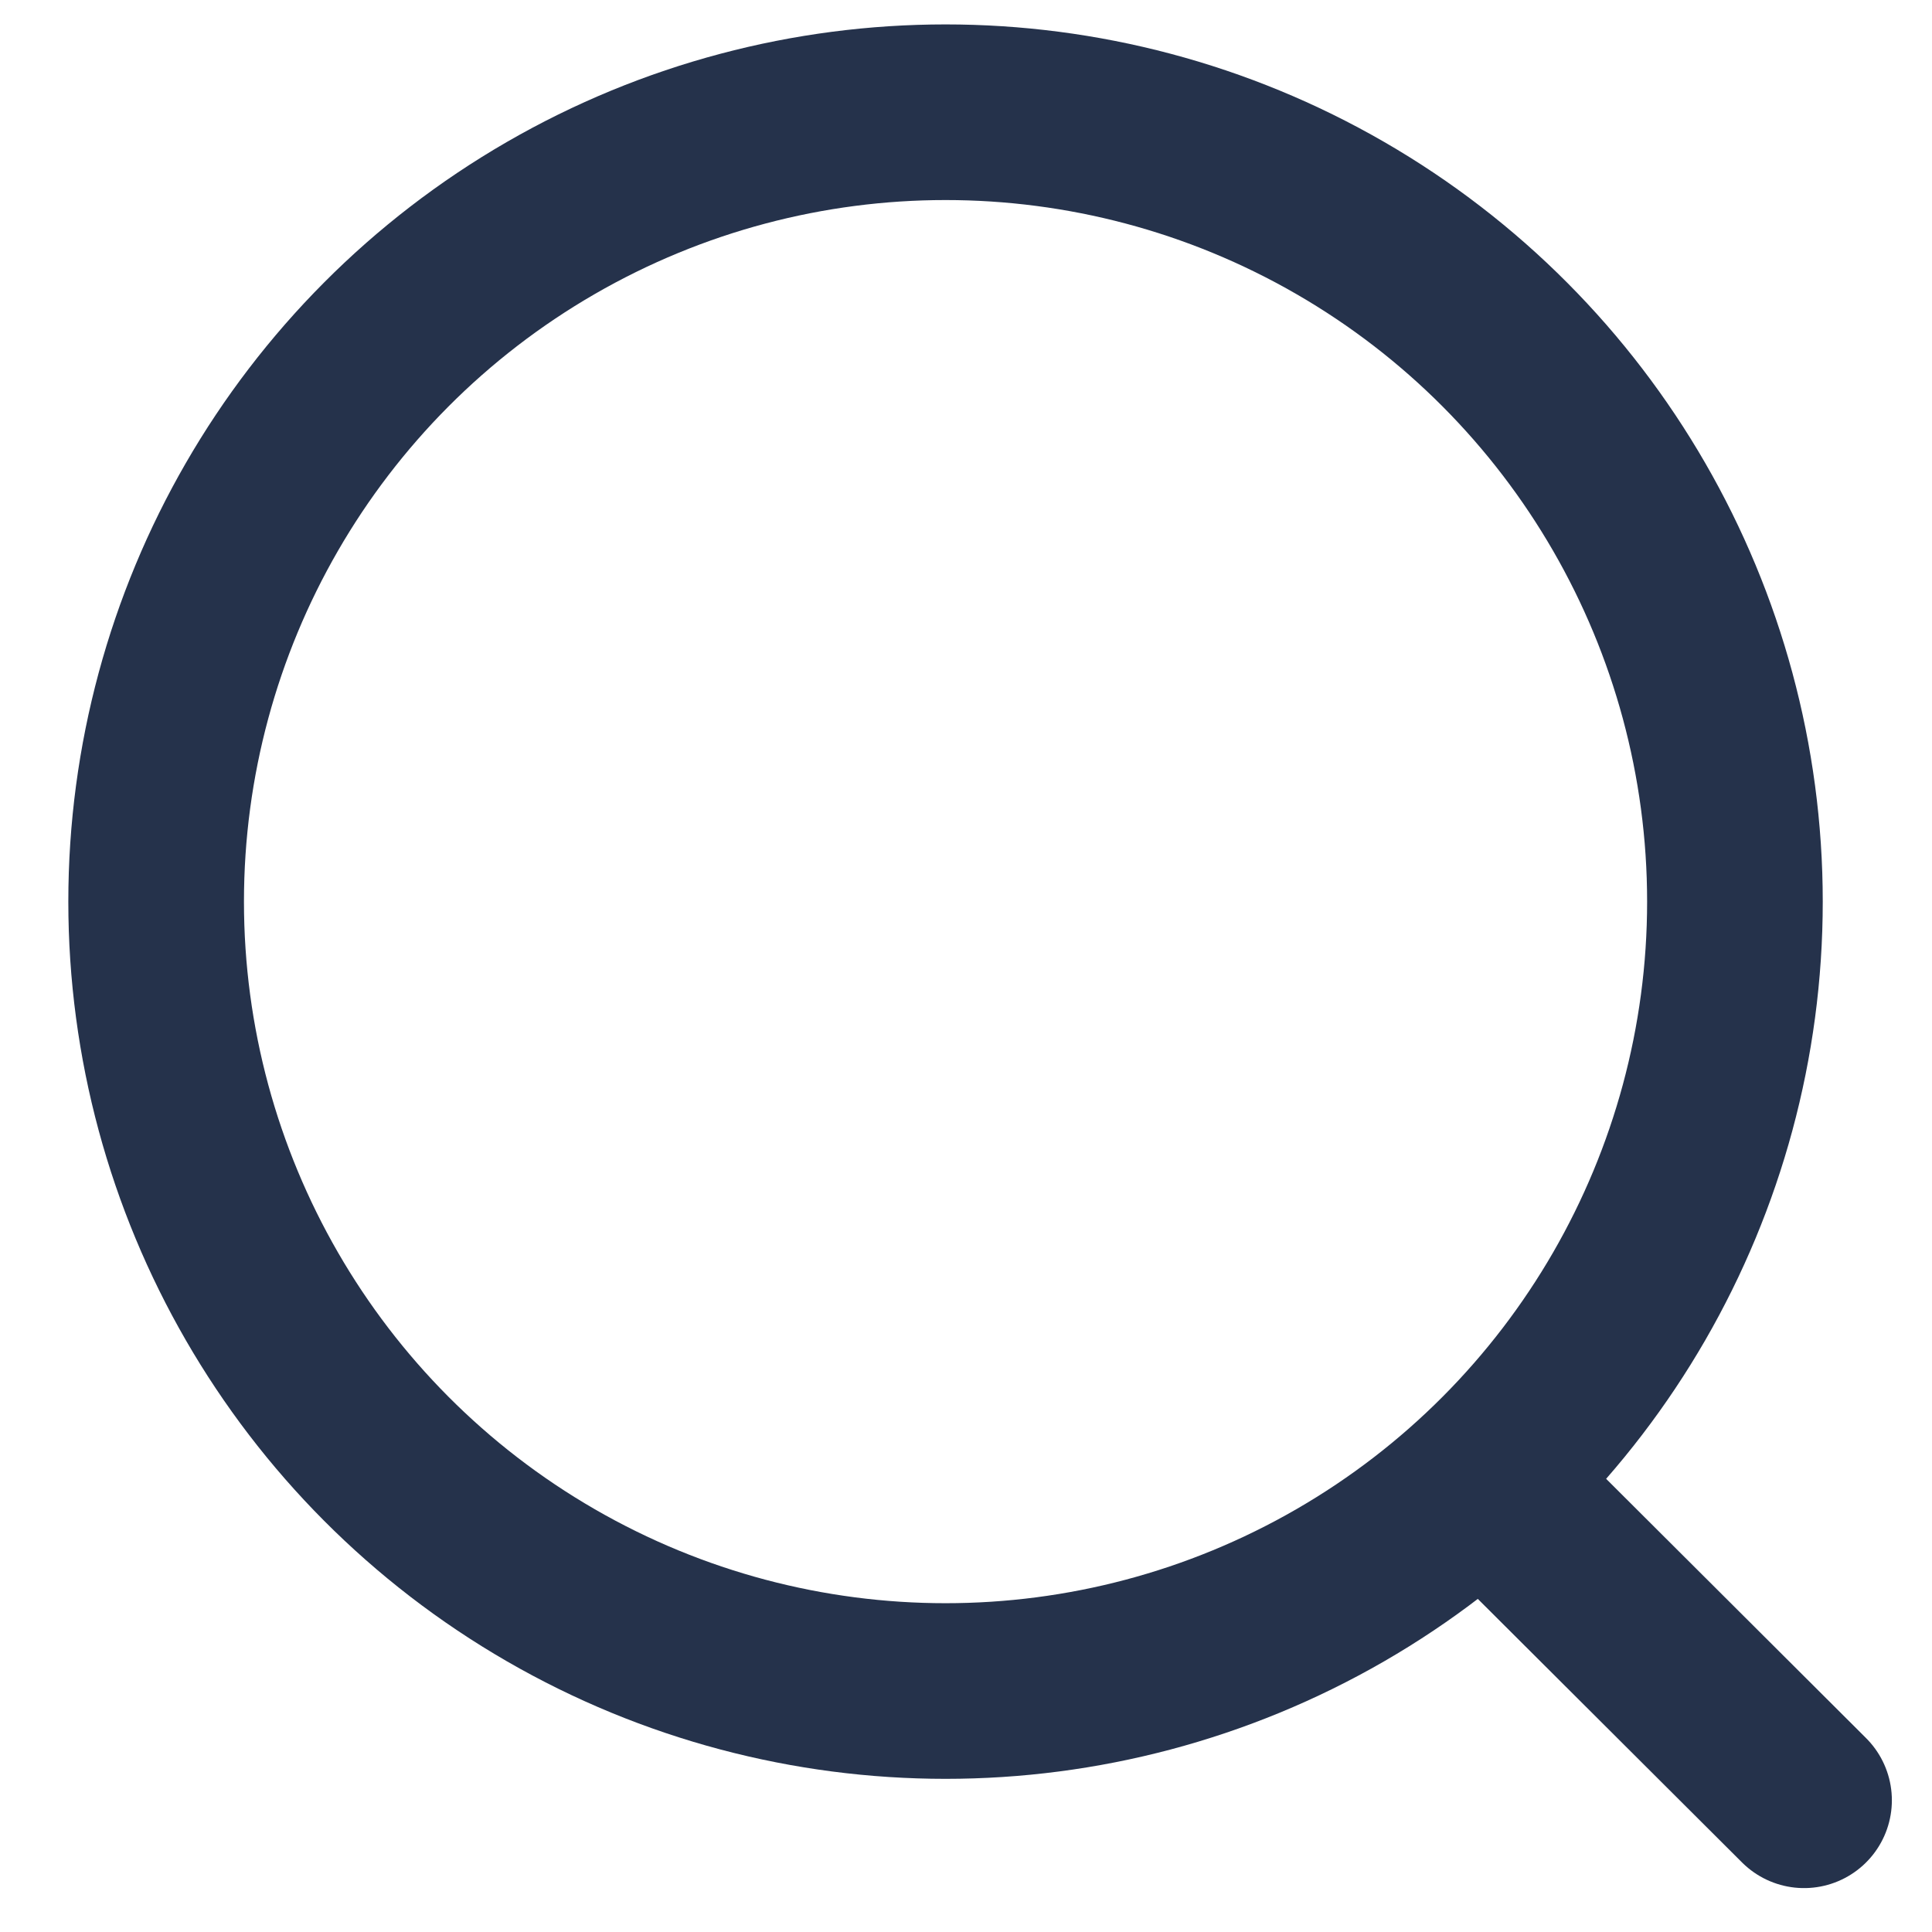 <svg width="22" height="22" viewBox="0 0 22 22" fill="none" xmlns="http://www.w3.org/2000/svg">
<g id="Search">
<circle id="Ellipse_739" cx="10.767" cy="10.267" r="8.989" stroke="#25324B" stroke-width="2" stroke-linecap="round" stroke-linejoin="round"/>
<path id="Line_181" d="M17.019 16.985L20.543 20.5" stroke="#25324B" stroke-width="2" stroke-linecap="round" stroke-linejoin="round"/>
</g>
</svg>
